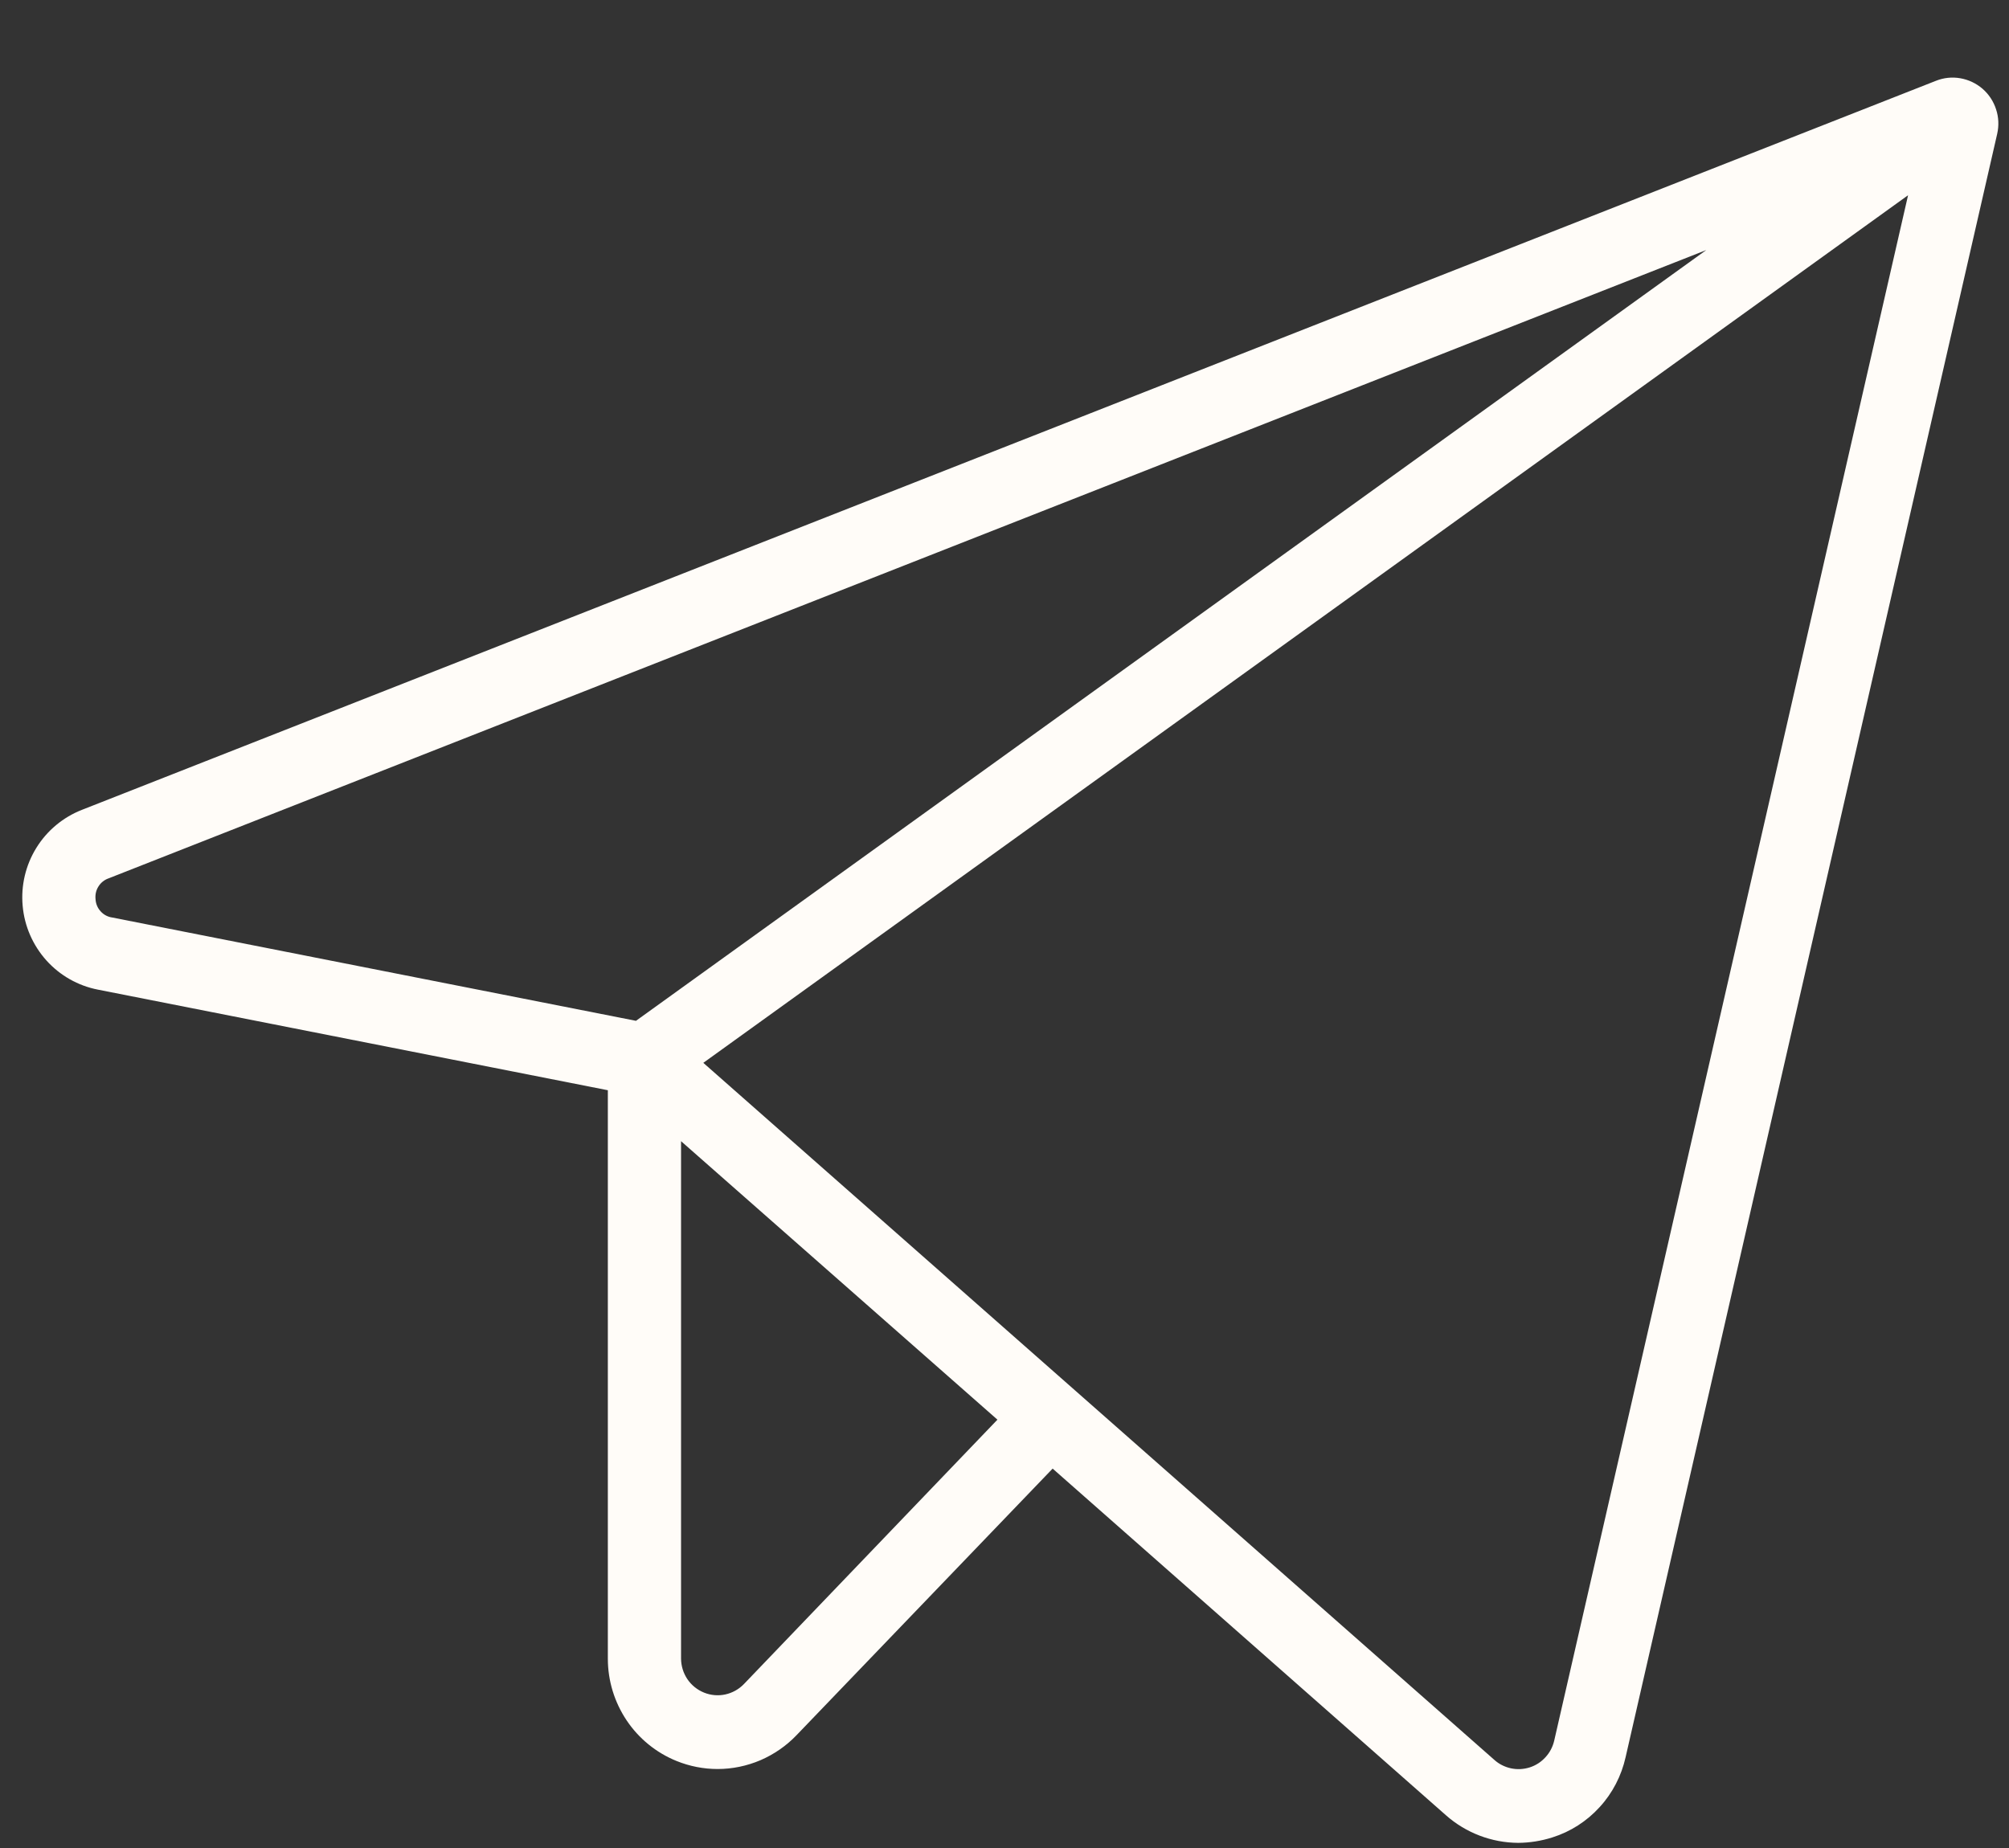 <?xml version="1.0" encoding="UTF-8"?> <svg xmlns="http://www.w3.org/2000/svg" width="25" height="23" viewBox="0 0 25 23" fill="none"><rect x="0" y="0" width="25" height="23" fill="#333333" stroke="none"/><path d="M24.671 1.105C24.592 1.037 24.497 0.992 24.394 0.974C24.292 0.956 24.187 0.967 24.09 1.006L1.02 10.079C0.785 10.171 0.585 10.337 0.452 10.553C0.319 10.768 0.259 11.021 0.282 11.274C0.304 11.526 0.408 11.764 0.577 11.953C0.746 12.141 0.971 12.269 1.219 12.317L7.564 13.569V20.644C7.564 20.918 7.646 21.185 7.798 21.412C7.95 21.639 8.167 21.815 8.419 21.917C8.582 21.983 8.755 22.017 8.93 22.017C9.114 22.017 9.295 21.979 9.464 21.907C9.632 21.834 9.785 21.729 9.912 21.596L13.099 18.278L17.994 22.593C18.242 22.812 18.562 22.934 18.892 22.936C19.037 22.935 19.18 22.912 19.318 22.868C19.544 22.797 19.746 22.667 19.906 22.491C20.066 22.317 20.177 22.102 20.229 21.87L24.853 1.666C24.876 1.564 24.872 1.459 24.839 1.36C24.807 1.261 24.749 1.173 24.671 1.105ZM1.189 11.191C1.183 11.136 1.195 11.08 1.225 11.033C1.254 10.986 1.299 10.95 1.351 10.932L21.233 3.112L7.914 12.705L1.395 11.419C1.34 11.411 1.289 11.384 1.252 11.342C1.214 11.301 1.192 11.248 1.189 11.191ZM9.257 20.96C9.194 21.025 9.113 21.07 9.025 21.089C8.937 21.108 8.845 21.1 8.761 21.066C8.677 21.032 8.605 20.974 8.554 20.899C8.503 20.823 8.476 20.735 8.475 20.644V14.203L12.412 17.669L9.257 20.96ZM19.341 21.662C19.323 21.74 19.286 21.812 19.232 21.87C19.179 21.929 19.111 21.973 19.035 21.997C18.959 22.021 18.879 22.025 18.801 22.008C18.724 21.991 18.652 21.955 18.593 21.901L8.752 13.228L23.744 2.43L19.341 21.662Z" fill="#FFFCF8"></path></svg> 
